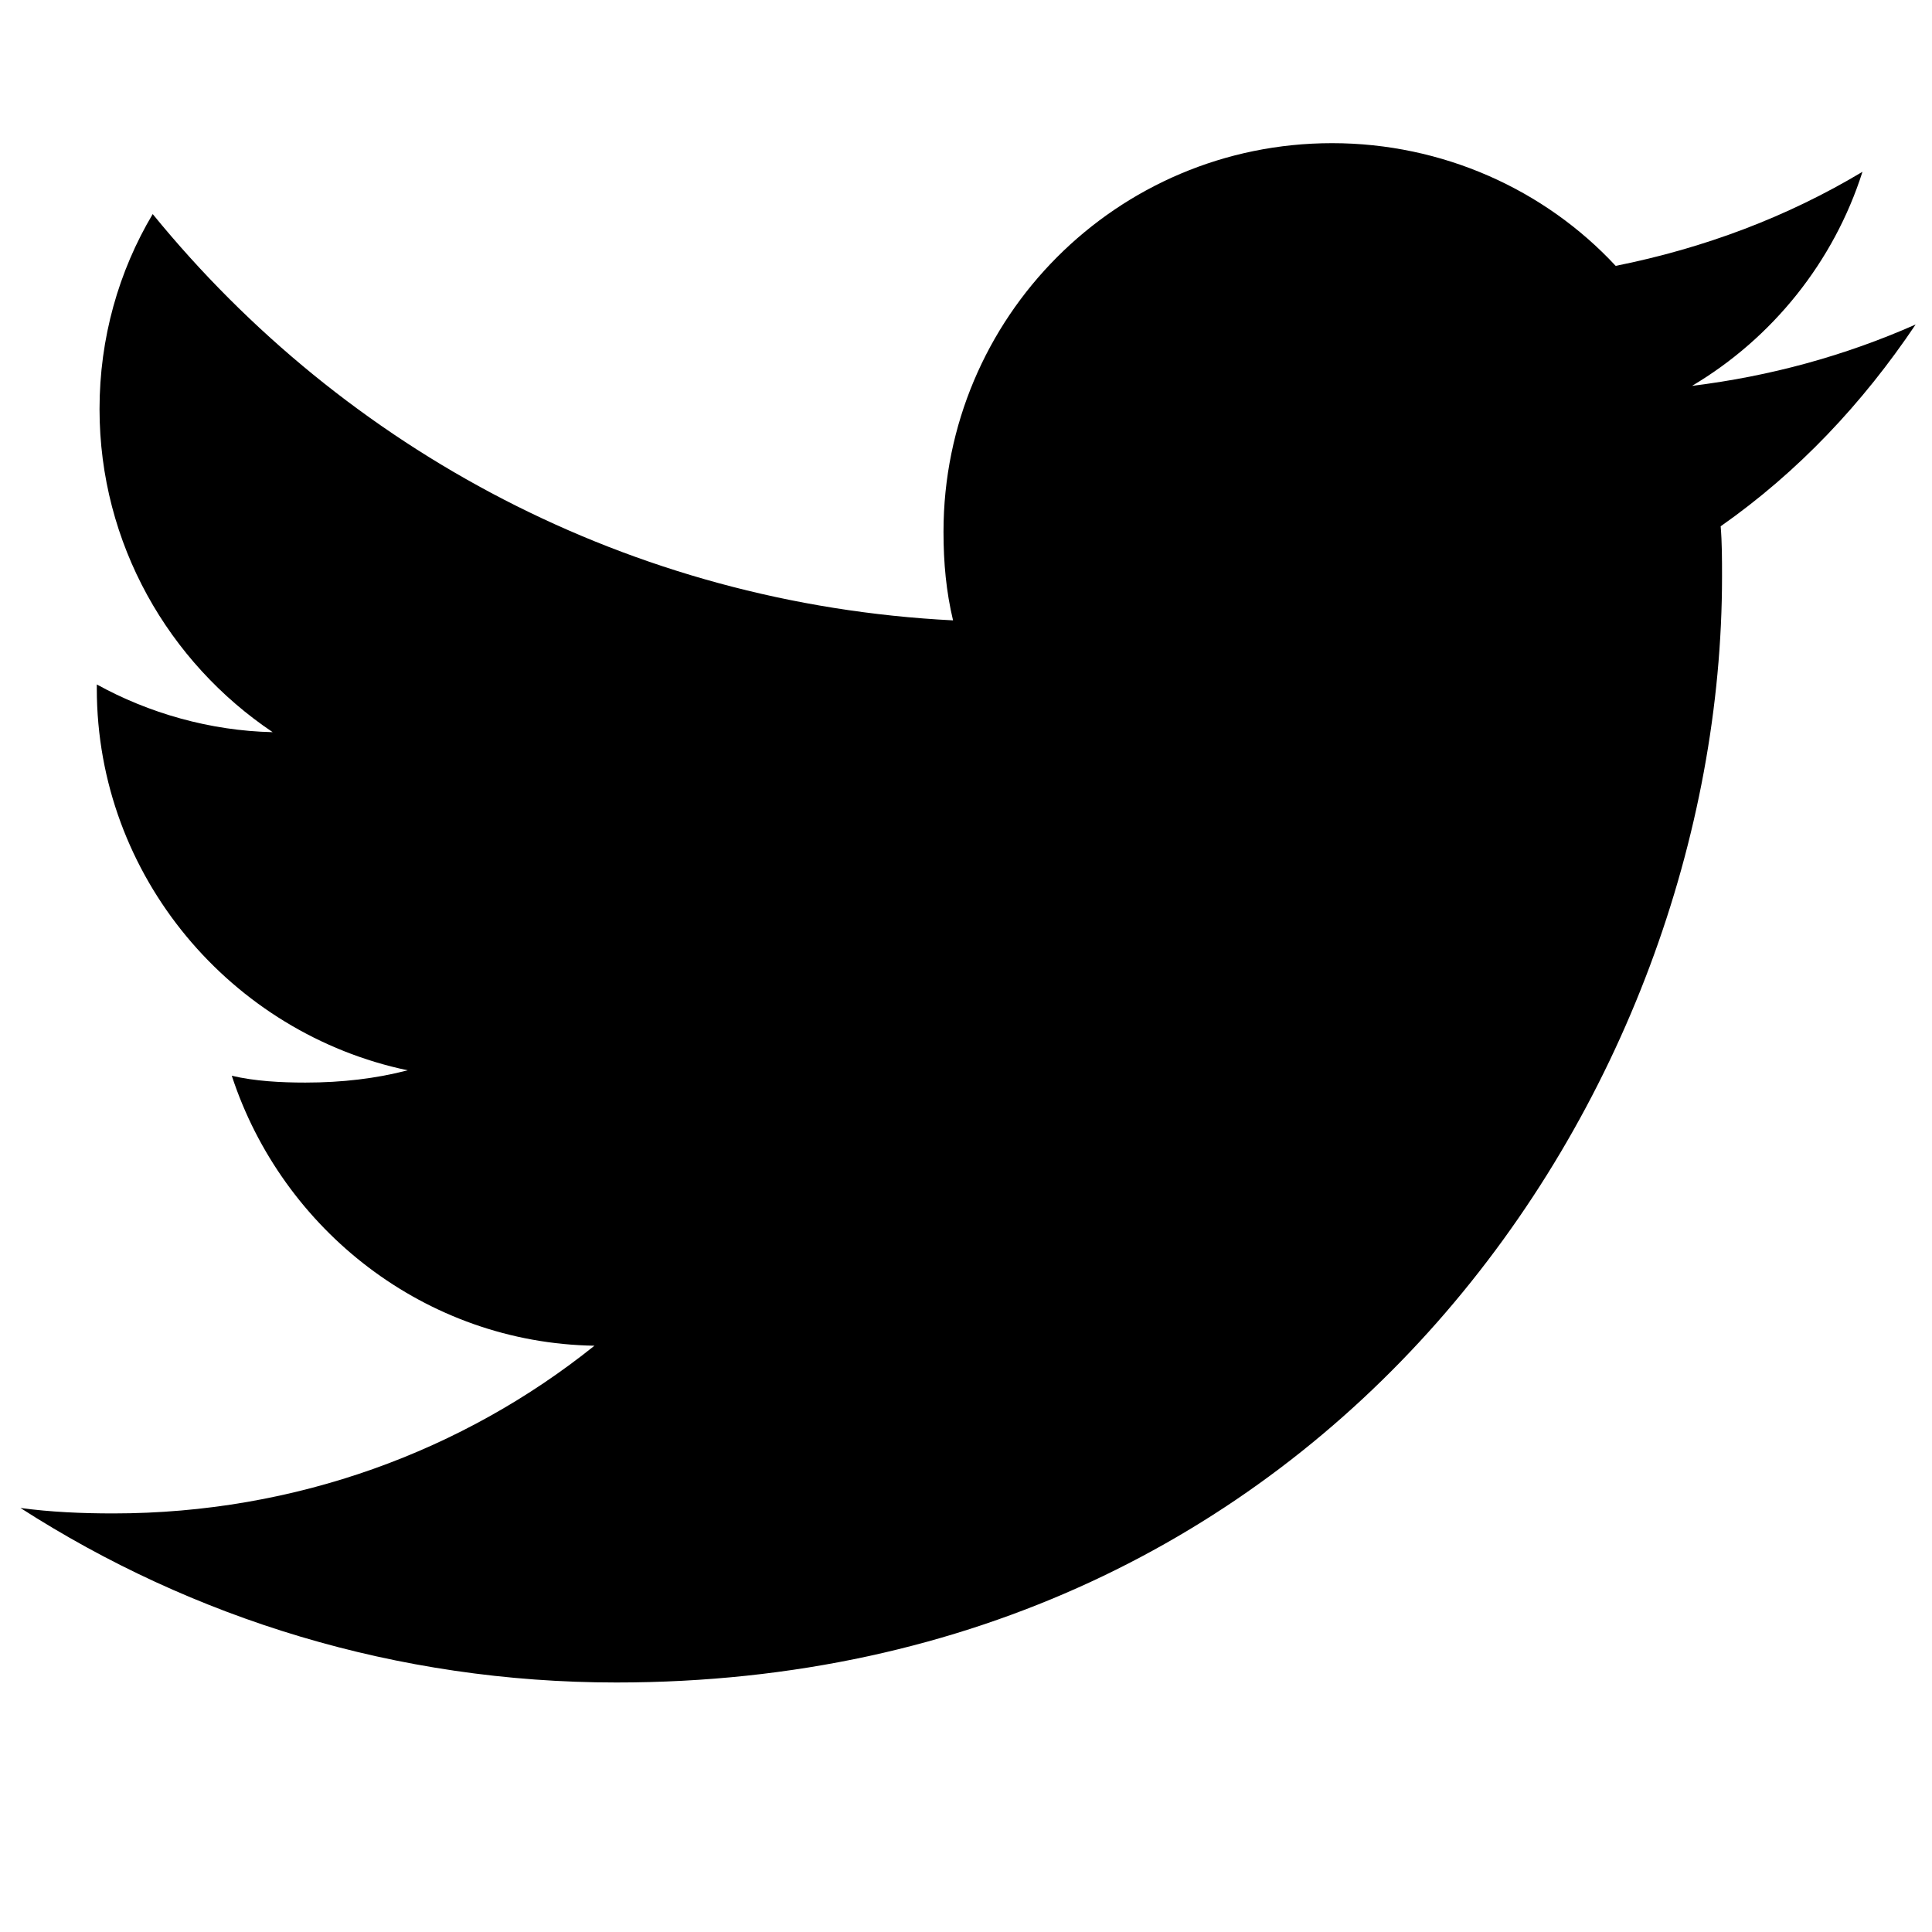 <?xml version="1.0" encoding="utf-8"?>
<!-- Generator: Adobe Illustrator 25.2.3, SVG Export Plug-In . SVG Version: 6.00 Build 0)  -->
<svg version="1.1" id="Layer_1" xmlns="http://www.w3.org/2000/svg" xmlns:xlink="http://www.w3.org/1999/xlink" x="0px" y="0px"
	 viewBox="0 0 141.7 141.7" style="enable-background:new 0 0 141.7 141.7;" xml:space="preserve">
<path d="M140.5,23.8c-5.2,2.3-10.7,3.8-16.4,4.5c5.9-3.5,10.4-9.1,12.5-15.7c-5.5,3.3-11.6,5.6-18.1,6.9c-5.2-5.6-12.7-9-20.8-9
	c-15.8,0-28.5,12.8-28.5,28.5c0,2.3,0.2,4.4,0.7,6.5c-23.7-1.2-44.6-12.5-58.7-29.8C8.7,19.9,7.3,24.8,7.3,30
	c0,9.9,5.1,18.6,12.7,23.7c-4.6-0.1-9.1-1.4-12.9-3.5c0,0.1,0,0.2,0,0.3c0,13.8,9.9,25.3,22.8,28c-2.3,0.6-4.8,0.9-7.5,0.9
	c-1.8,0-3.7-0.1-5.4-0.5c3.7,11.3,14.2,19.6,26.6,19.8C34,106.4,21.7,111,8.3,111c-2.3,0-4.6-0.1-6.8-0.4
	c12.6,8.1,27.6,12.8,43.7,12.8c52.4,0,81.1-43.4,81.1-81.1c0-1.3,0-2.5-0.1-3.7C131.9,34.6,136.6,29.6,140.5,23.8z"/>
</svg>
